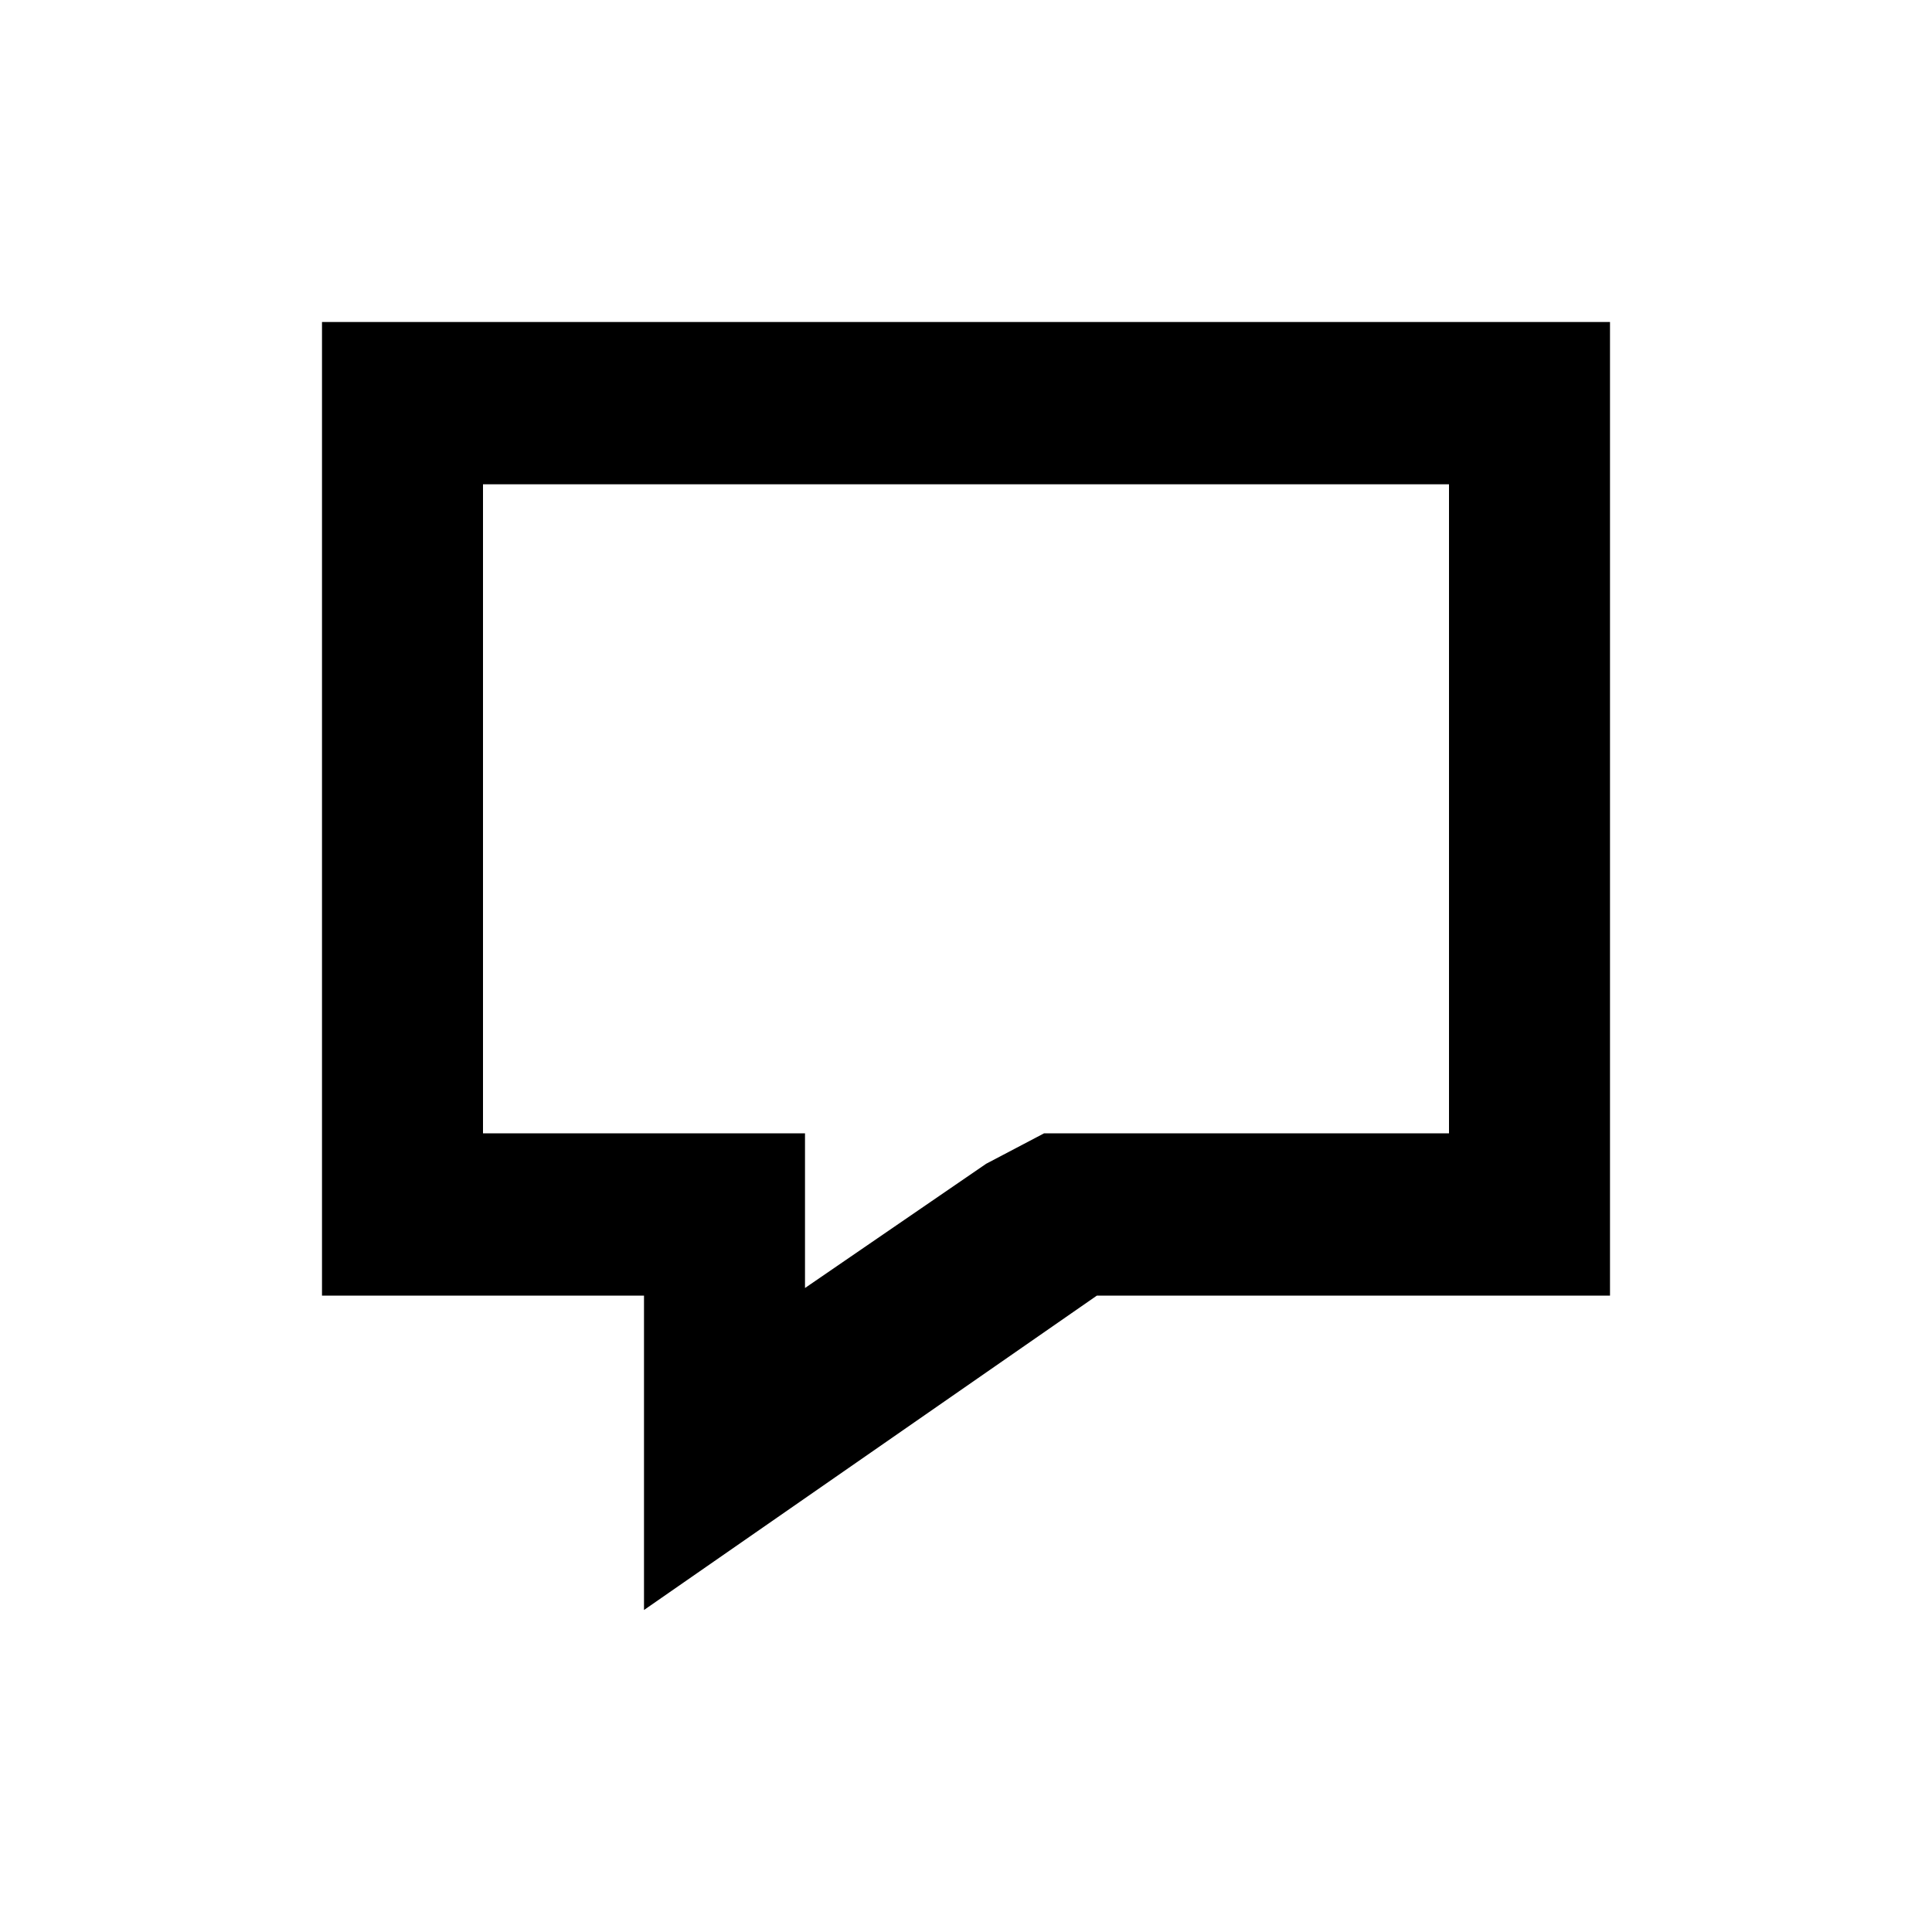 <svg width="24" height="24" viewBox="0 0 24 24" fill="none" xmlns="http://www.w3.org/2000/svg">
<path d="M18 6.016V14.079H12.969L12.25 14.457L10 16V14.079H6V6.016H18ZM20 4H4V16.095H8V20L13.625 16.095H20V4Z" fill="black"/>
</svg>
